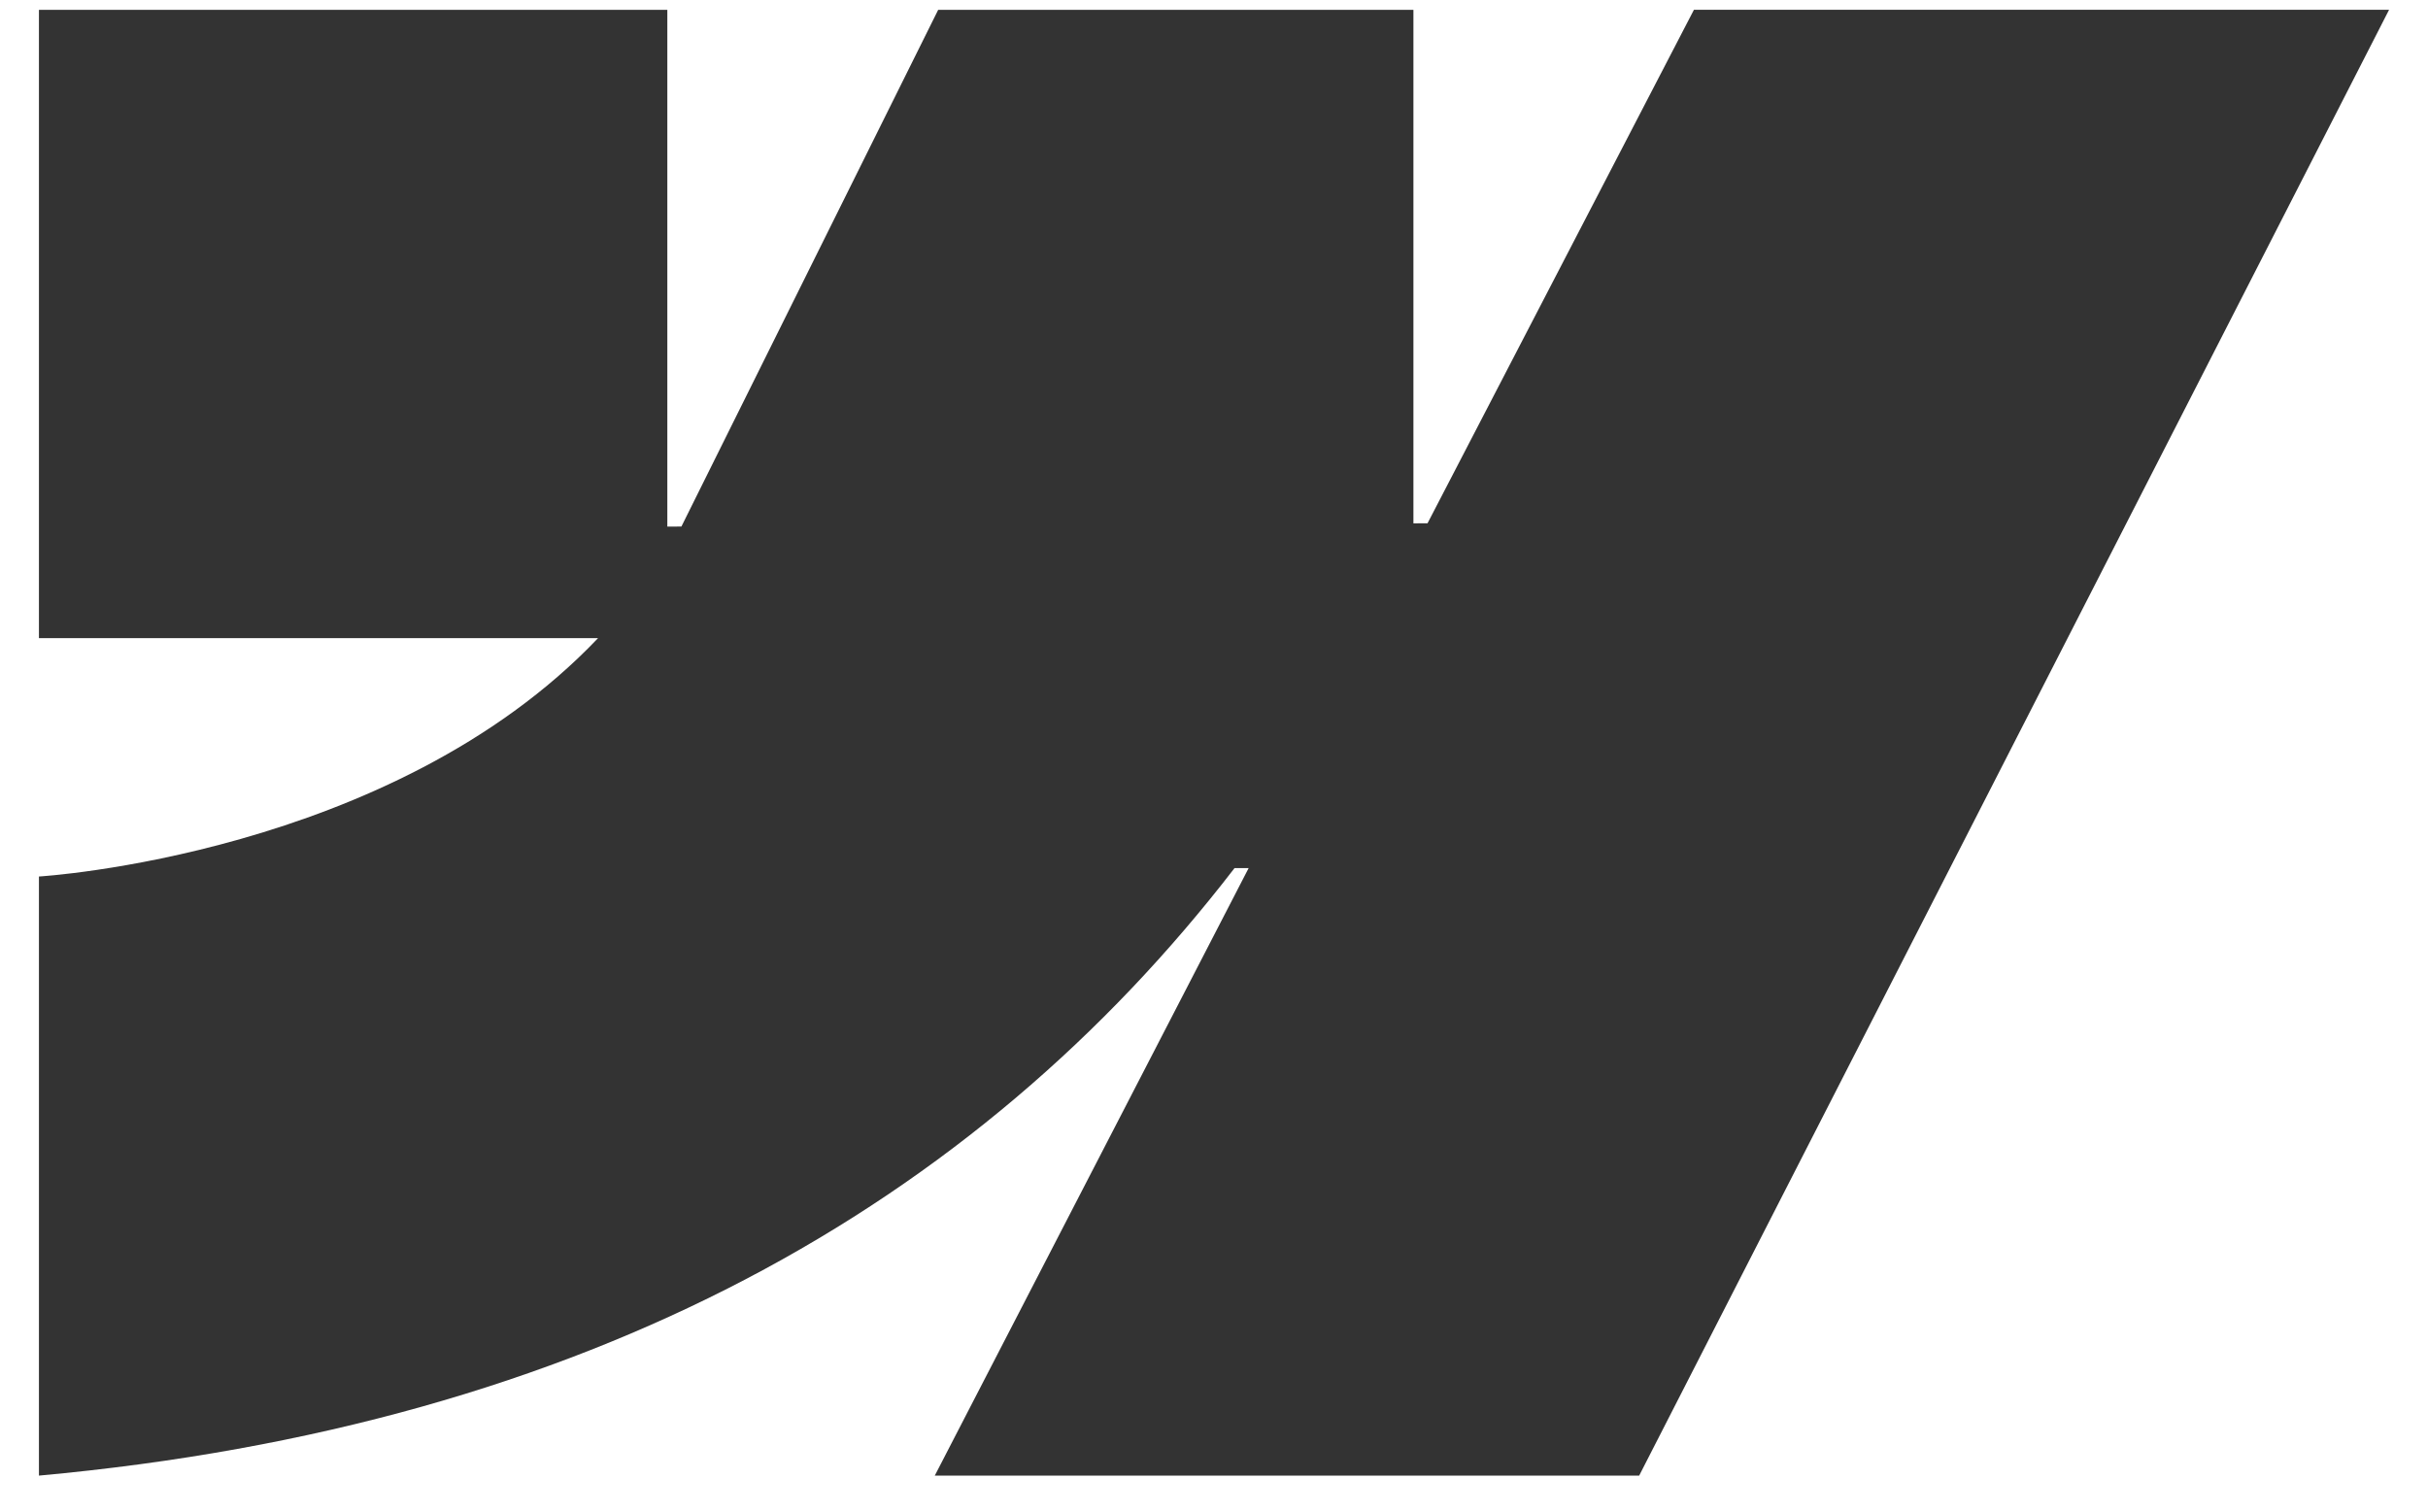 <svg width="53" height="33" viewBox="0 0 53 33" fill="none" xmlns="http://www.w3.org/2000/svg">
<path fill-rule="evenodd" clip-rule="evenodd" d="M52.15 0.214L35.781 32.214H20.405L27.256 18.952H26.948C21.297 26.288 12.865 31.117 0.85 32.214V19.135C0.85 19.135 8.536 18.681 13.055 13.931H0.85V0.215H14.567V11.496L14.874 11.495L20.479 0.215H30.853V11.425L31.161 11.424L36.976 0.214H52.15Z" fill="#333333"/>
</svg>
